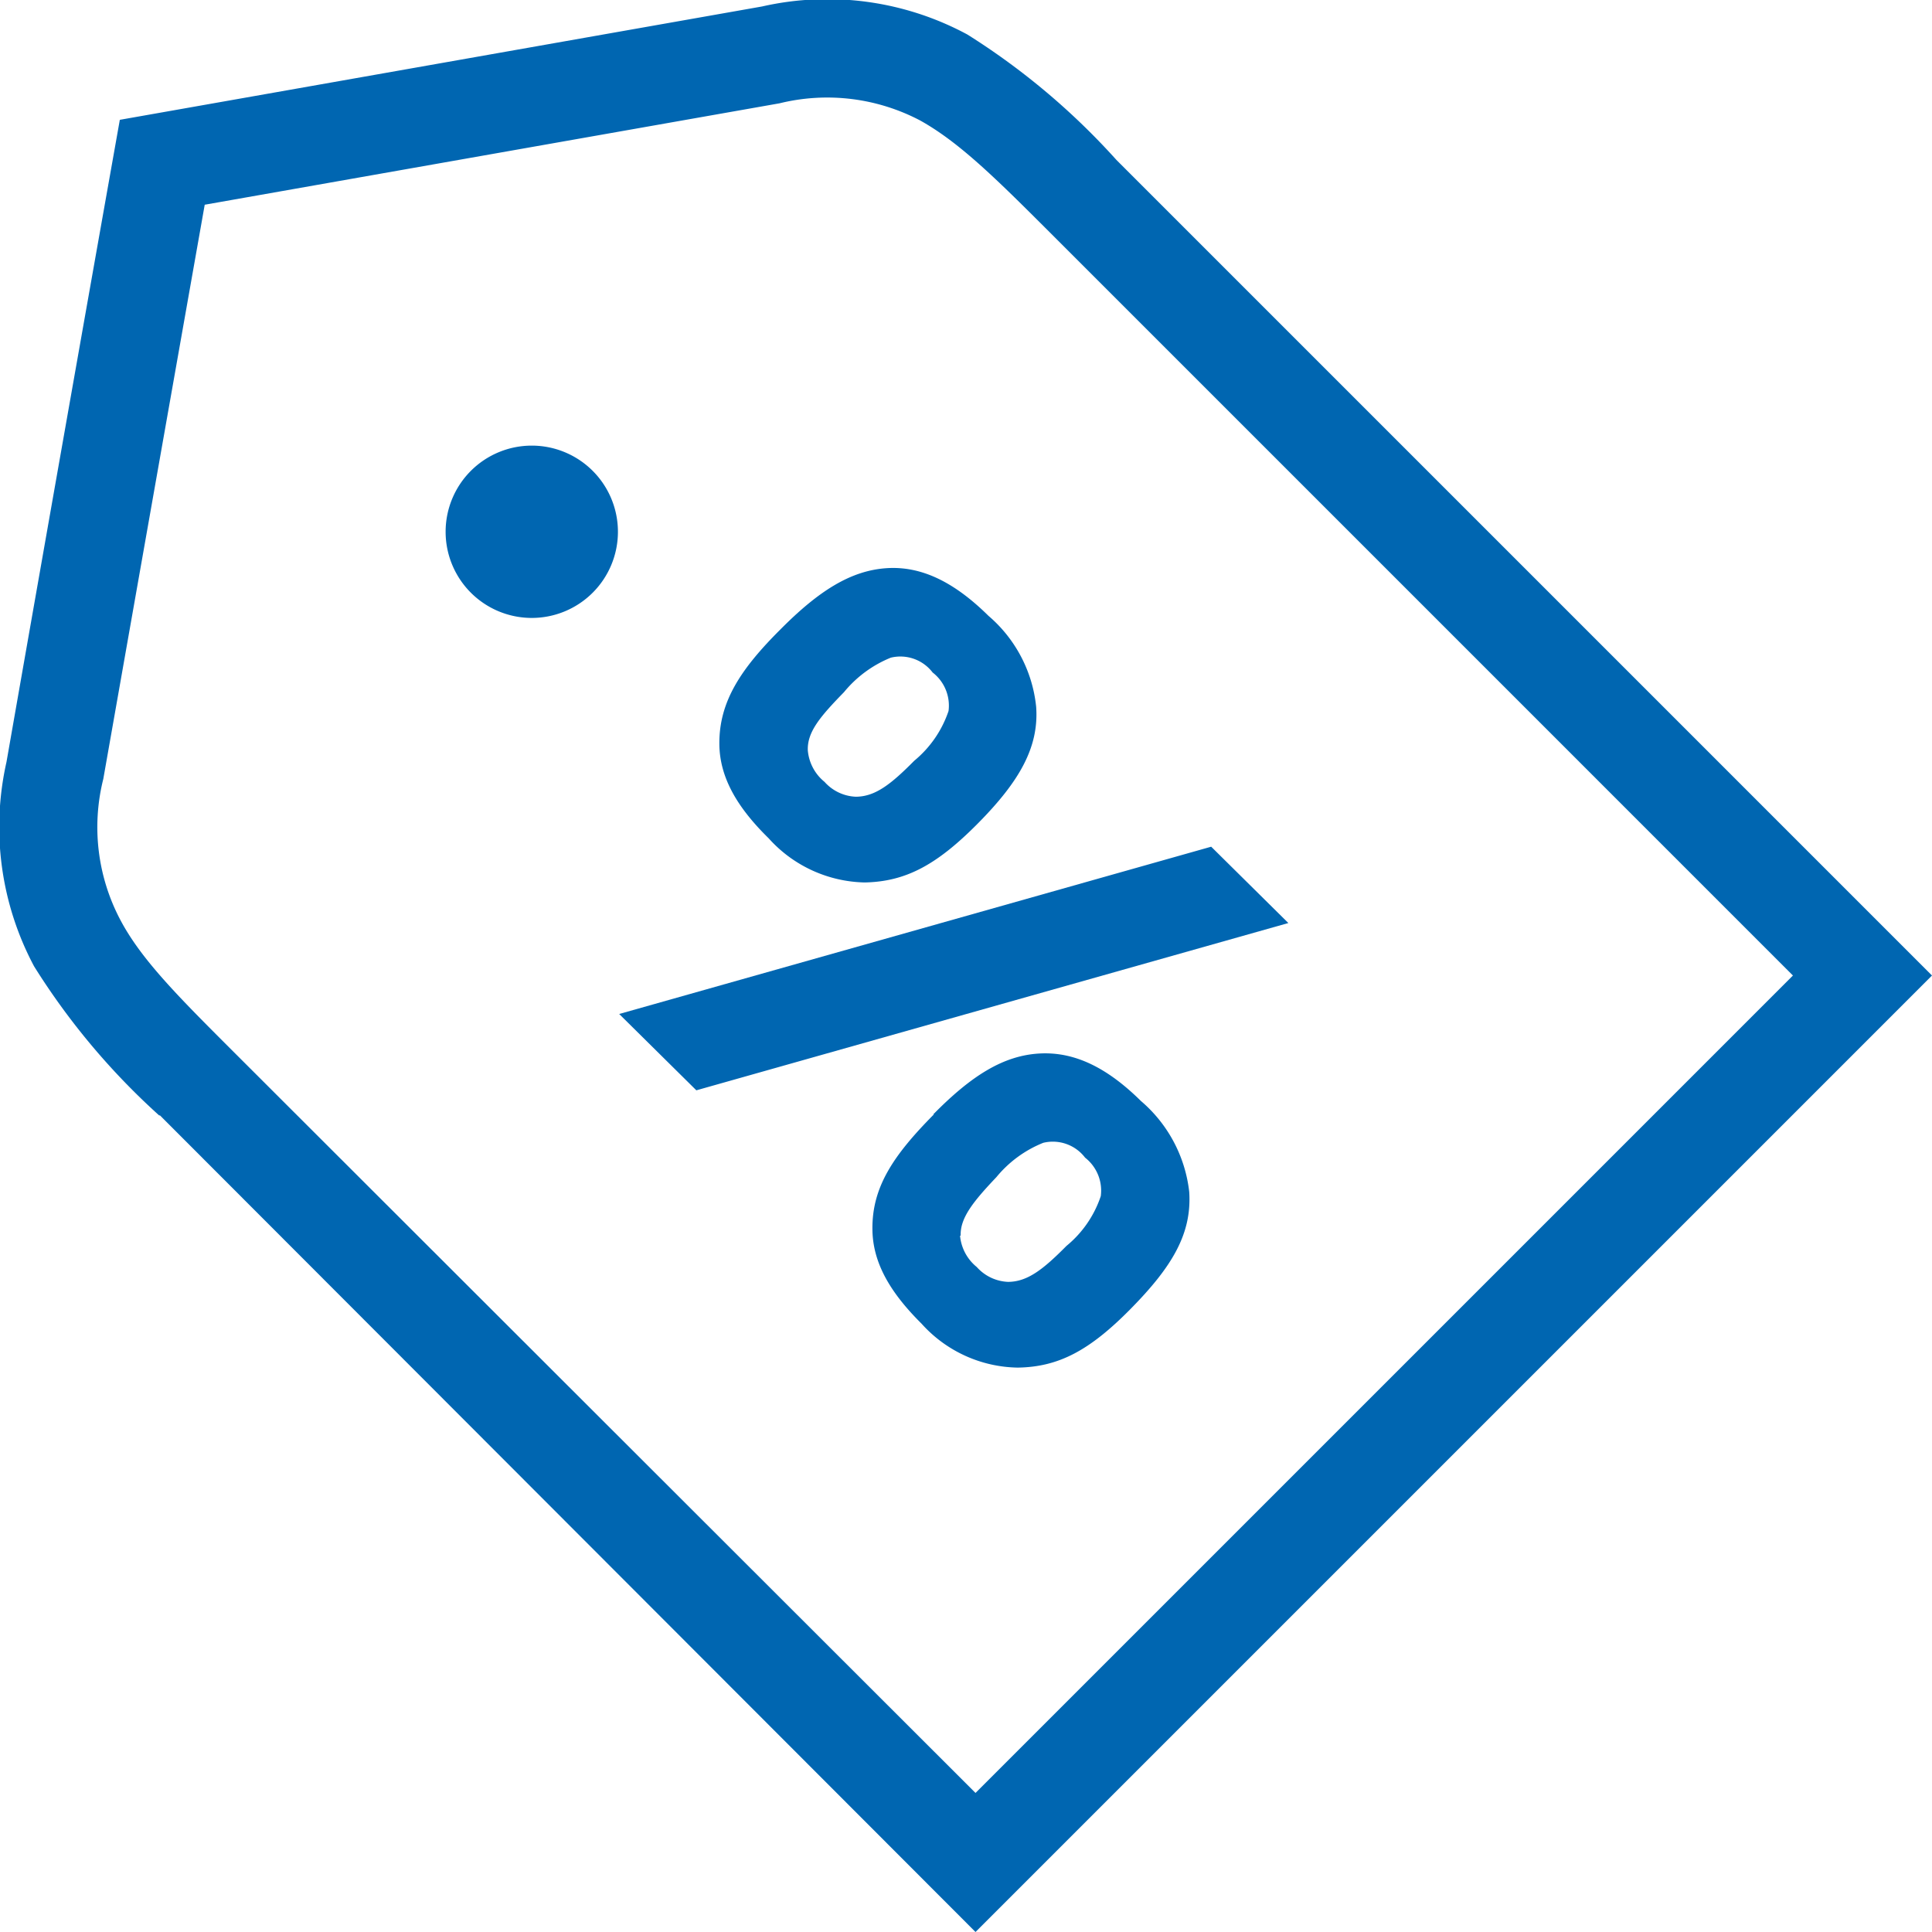 <svg xmlns="http://www.w3.org/2000/svg" viewBox="0 0 92.39 92.39"><defs><style>.cls-1,.cls-2{fill:#0066b1;}.cls-1{fill-rule:evenodd;}</style></defs><g id="Layer_2" data-name="Layer 2"><g id="Content"><path class="cls-1" d="M46.65,85.74,85.74,46.65,50.21,11.12C47.63,8.54,45.87,6.8,44,5.76a9.55,9.55,0,0,0-6.72-.82L9.79,9.79Q7.36,23.52,4.94,37.25A9.48,9.48,0,0,0,5.76,44c1,1.89,2.76,3.65,5.33,6.22Zm-39-32.4,39,39.05L92.39,46.65q-19.51-19.51-39-39a33.71,33.71,0,0,0-7.13-6A14.11,14.11,0,0,0,36.44.31L5.73,5.73Q3,21.09.31,36.44a14.15,14.15,0,0,0,1.32,9.77A33.52,33.52,0,0,0,7.61,53.34Z"/><path class="cls-2" d="M25.43,21.31a4.12,4.12,0,1,0,4.12,4.12A4.12,4.12,0,0,0,25.43,21.31Z"/><path class="cls-2" d="M57.92,40.49l3.69,3.65-28.31,8-3.69-3.65ZM37.34,30.08c1.82-1.83,3.35-2.8,5.07-2.91s3.29.73,4.86,2.28a6.6,6.6,0,0,1,2.28,4.35c.14,1.94-.81,3.58-2.79,5.58s-3.46,2.78-5.41,2.82a6.34,6.34,0,0,1-4.59-2.11c-1.48-1.45-2.35-2.89-2.36-4.52C34.39,33.56,35.41,32,37.34,30.08Zm1.29,5.8a2.18,2.18,0,0,0,.8,1.51,2.12,2.12,0,0,0,1.49.71c.94,0,1.7-.61,2.8-1.72A5.26,5.26,0,0,0,45.36,34a2,2,0,0,0-.76-1.84,1.94,1.94,0,0,0-2-.71,5.63,5.63,0,0,0-2.24,1.65C39.22,34.27,38.6,35,38.63,35.88Zm6,17.41c1.81-1.84,3.34-2.81,5.07-2.91s3.29.72,4.86,2.27A6.69,6.69,0,0,1,56.87,57c.13,2-.82,3.58-2.8,5.59s-3.46,2.78-5.4,2.81a6.31,6.31,0,0,1-4.6-2.1c-1.47-1.46-2.34-2.89-2.35-4.52C41.7,56.76,42.73,55.24,44.66,53.29Zm1.28,5.8a2.18,2.18,0,0,0,.8,1.5,2.12,2.12,0,0,0,1.49.71c.94,0,1.7-.61,2.8-1.72a5.21,5.21,0,0,0,1.64-2.38,2,2,0,0,0-.75-1.84,1.94,1.94,0,0,0-2-.71,5.59,5.59,0,0,0-2.24,1.64C46.53,57.47,45.91,58.25,45.94,59.09Z"/></g></g></svg>